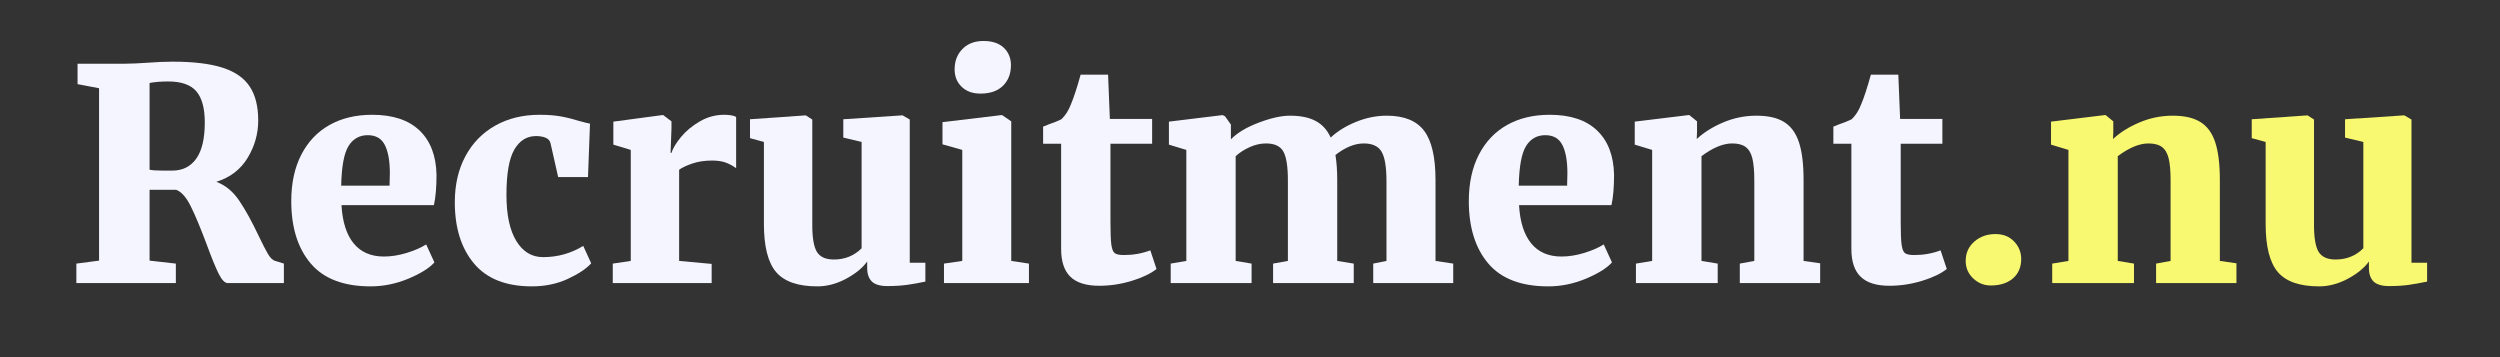 <svg xmlns="http://www.w3.org/2000/svg" xmlns:xlink="http://www.w3.org/1999/xlink" width="700" zoomAndPan="magnify" viewBox="0 0 525 75" height="100" preserveAspectRatio="xMidYMid meet" version="1.0"><rect x="0" y="0" width="525" height="75" fill="#333333" stroke="none"/><defs><g/></defs><g fill="#f5f5ff" fill-opacity="1"><g transform="translate(13.928, 59.45)"><g><path d="M 2.109 -4.094 L 6.875 -4.719 L 6.875 -40.922 L 2.359 -41.781 L 2.359 -46.062 L 11.906 -46.062 C 12.688 -46.062 13.539 -46.082 14.469 -46.125 C 15.406 -46.164 16.117 -46.207 16.609 -46.25 C 18.848 -46.414 20.75 -46.5 22.312 -46.5 C 26.738 -46.5 30.254 -46.07 32.859 -45.219 C 35.461 -44.375 37.352 -43.051 38.531 -41.25 C 39.707 -39.457 40.297 -37.094 40.297 -34.156 C 40.297 -31.352 39.551 -28.727 38.062 -26.281 C 36.582 -23.844 34.395 -22.172 31.5 -21.266 C 33.395 -20.566 34.992 -19.254 36.297 -17.328 C 37.598 -15.41 38.953 -12.961 40.359 -9.984 C 41.191 -8.242 41.852 -6.953 42.344 -6.109 C 42.844 -5.266 43.359 -4.781 43.891 -4.656 L 45.688 -4.094 L 45.688 0 L 33.906 0 C 33.289 0 32.648 -0.66 31.984 -1.984 C 31.328 -3.305 30.484 -5.375 29.453 -8.188 C 28.172 -11.613 27.062 -14.266 26.125 -16.141 C 25.195 -18.023 24.176 -19.176 23.062 -19.594 L 17.484 -19.594 L 17.484 -4.719 L 23 -4.094 L 23 0 L 2.109 0 Z M 22.266 -23.625 C 24.41 -23.625 26.082 -24.457 27.281 -26.125 C 28.477 -27.801 29.078 -30.336 29.078 -33.734 C 29.078 -36.703 28.488 -38.879 27.312 -40.266 C 26.133 -41.648 24.16 -42.344 21.391 -42.344 C 19.898 -42.344 18.598 -42.238 17.484 -42.031 L 17.484 -23.812 C 18.023 -23.688 18.914 -23.625 20.156 -23.625 C 21.395 -23.625 22.098 -23.625 22.266 -23.625 Z M 22.266 -23.625 "/></g></g></g><g fill="#f5f5ff" fill-opacity="1"><g transform="translate(59.244, 59.45)"><g><path d="M 18.594 0.688 C 12.938 0.688 8.742 -0.91 6.016 -4.109 C 3.285 -7.316 1.922 -11.691 1.922 -17.234 C 1.922 -20.992 2.625 -24.238 4.031 -26.969 C 5.438 -29.695 7.41 -31.773 9.953 -33.203 C 12.492 -34.629 15.477 -35.344 18.906 -35.344 C 23.25 -35.344 26.566 -34.242 28.859 -32.047 C 31.148 -29.859 32.336 -26.758 32.422 -22.75 C 32.422 -20.102 32.238 -17.977 31.875 -16.375 L 12.469 -16.375 C 12.664 -12.852 13.52 -10.172 15.031 -8.328 C 16.539 -6.492 18.66 -5.578 21.391 -5.578 C 22.922 -5.578 24.52 -5.832 26.188 -6.344 C 27.863 -6.863 29.219 -7.457 30.25 -8.125 L 31.984 -4.344 C 30.91 -3.145 29.082 -2.004 26.5 -0.922 C 23.914 0.148 21.281 0.688 18.594 0.688 Z M 22.562 -20.453 L 22.625 -23.062 C 22.625 -25.664 22.27 -27.648 21.562 -29.016 C 20.863 -30.379 19.672 -31.062 17.984 -31.062 C 16.242 -31.062 14.898 -30.305 13.953 -28.797 C 13.004 -27.285 12.488 -24.504 12.406 -20.453 Z M 22.562 -20.453 "/></g></g></g><g fill="#f5f5ff" fill-opacity="1"><g transform="translate(93.588, 59.45)"><g><path d="M 1.922 -16.984 C 1.922 -20.66 2.664 -23.883 4.156 -26.656 C 5.645 -29.426 7.734 -31.566 10.422 -33.078 C 13.109 -34.586 16.207 -35.344 19.719 -35.344 C 21.445 -35.344 22.941 -35.227 24.203 -35 C 25.473 -34.77 26.77 -34.445 28.094 -34.031 C 29.289 -33.707 30.031 -33.523 30.312 -33.484 L 29.891 -22.266 L 23.625 -22.266 L 22.016 -29.391 C 21.891 -29.922 21.547 -30.301 20.984 -30.531 C 20.43 -30.758 19.758 -30.875 18.969 -30.875 C 17.031 -30.875 15.508 -29.922 14.406 -28.016 C 13.312 -26.117 12.766 -22.957 12.766 -18.531 C 12.766 -14.32 13.457 -11.086 14.844 -8.828 C 16.227 -6.578 18.098 -5.453 20.453 -5.453 C 23.516 -5.453 26.328 -6.238 28.891 -7.812 L 30.562 -4.156 C 29.57 -3.039 27.941 -1.953 25.672 -0.891 C 23.398 0.16 20.879 0.688 18.109 0.688 C 12.691 0.688 8.641 -0.91 5.953 -4.109 C 3.266 -7.316 1.922 -11.609 1.922 -16.984 Z M 1.922 -16.984 "/></g></g></g><g fill="#f5f5ff" fill-opacity="1"><g transform="translate(126.009, 59.45)"><g><path d="M 2.672 -4.094 L 6.453 -4.656 L 6.453 -27.969 L 2.797 -29.078 L 2.797 -33.906 L 13.078 -35.281 L 13.266 -35.281 L 15 -33.969 L 15 -32.484 L 14.812 -27.344 L 15 -27.344 C 15.289 -28.289 15.953 -29.395 16.984 -30.656 C 18.016 -31.914 19.328 -33.008 20.922 -33.938 C 22.516 -34.875 24.242 -35.344 26.109 -35.344 C 27.18 -35.344 28.004 -35.195 28.578 -34.906 L 28.578 -24.125 C 27.922 -24.613 27.207 -25.004 26.438 -25.297 C 25.676 -25.586 24.695 -25.734 23.5 -25.734 C 22.008 -25.734 20.664 -25.535 19.469 -25.141 C 18.27 -24.742 17.316 -24.301 16.609 -23.812 L 16.609 -4.656 L 23.438 -4.031 L 23.438 0 L 2.672 0 Z M 2.672 -4.094 "/></g></g></g><g fill="#f5f5ff" fill-opacity="1"><g transform="translate(155.766, 59.45)"><g><path d="M 30.562 0.625 C 29.07 0.625 27.992 0.305 27.328 -0.328 C 26.672 -0.973 26.344 -1.914 26.344 -3.156 L 26.344 -4.531 C 25.352 -3.164 23.863 -1.953 21.875 -0.891 C 19.895 0.16 17.895 0.688 15.875 0.688 C 11.82 0.688 8.938 -0.312 7.219 -2.312 C 5.508 -4.32 4.656 -7.688 4.656 -12.406 L 4.656 -29.641 L 1.734 -30.438 L 1.734 -34.406 L 13.391 -35.219 L 13.453 -35.219 L 14.812 -34.344 L 14.812 -12.156 C 14.812 -9.469 15.141 -7.594 15.797 -6.531 C 16.461 -5.477 17.645 -4.953 19.344 -4.953 C 21.656 -4.953 23.598 -5.738 25.172 -7.312 L 25.172 -29.641 L 21.328 -30.562 L 21.328 -34.406 L 33.609 -35.219 L 33.797 -35.219 L 35.281 -34.344 L 35.281 -4.281 L 38.562 -4.281 L 38.562 -0.312 C 37.156 -0.02 35.863 0.207 34.688 0.375 C 33.508 0.539 32.133 0.625 30.562 0.625 Z M 30.562 0.625 "/></g></g></g><g fill="#f5f5ff" fill-opacity="1"><g transform="translate(195.689, 59.45)"><g><path d="M 10.172 -39.797 C 8.555 -39.797 7.254 -40.27 6.266 -41.219 C 5.273 -42.176 4.781 -43.398 4.781 -44.891 C 4.781 -46.617 5.328 -48.039 6.422 -49.156 C 7.516 -50.281 8.988 -50.844 10.844 -50.844 C 12.707 -50.844 14.133 -50.363 15.125 -49.406 C 16.113 -48.457 16.609 -47.238 16.609 -45.75 C 16.609 -43.977 16.051 -42.539 14.938 -41.438 C 13.82 -40.344 12.254 -39.797 10.234 -39.797 Z M 6.391 -27.969 L 2.234 -29.141 L 2.234 -33.797 L 14.625 -35.281 L 14.75 -35.281 L 16.672 -33.969 L 16.672 -4.656 L 20.391 -4.094 L 20.391 0 L 2.547 0 L 2.547 -4.094 L 6.391 -4.656 Z M 6.391 -27.969 "/></g></g></g><g fill="#f5f5ff" fill-opacity="1"><g transform="translate(217.758, 59.45)"><g><path d="M 13.078 0.562 C 10.348 0.562 8.332 -0.066 7.031 -1.328 C 5.727 -2.586 5.078 -4.539 5.078 -7.188 L 5.078 -29.266 L 1.297 -29.266 L 1.297 -32.859 L 2.547 -33.359 C 3.535 -33.691 4.398 -34.039 5.141 -34.406 C 5.973 -35.195 6.633 -36.234 7.125 -37.516 C 7.75 -38.992 8.43 -41.078 9.172 -43.766 L 14.938 -43.766 L 15.312 -34.469 L 24.188 -34.469 L 24.188 -29.266 L 15.438 -29.266 L 15.438 -12.828 C 15.438 -10.555 15.5 -8.969 15.625 -8.062 C 15.75 -7.156 15.984 -6.566 16.328 -6.297 C 16.68 -6.023 17.336 -5.891 18.297 -5.891 C 20.234 -5.891 22.07 -6.219 23.812 -6.875 L 25.109 -2.969 C 23.953 -2.02 22.234 -1.191 19.953 -0.484 C 17.68 0.211 15.391 0.562 13.078 0.562 Z M 13.078 0.562 "/></g></g></g><g fill="#f5f5ff" fill-opacity="1"><g transform="translate(243.051, 59.45)"><g><path d="M 2.797 -4.094 L 6.078 -4.656 L 6.078 -27.969 L 2.422 -29.078 L 2.422 -33.906 L 13.703 -35.281 L 14.203 -35.031 L 15.438 -33.297 L 15.438 -30.188 C 16.758 -31.551 18.703 -32.719 21.266 -33.688 C 23.828 -34.664 26.02 -35.156 27.844 -35.156 C 30.07 -35.156 31.879 -34.781 33.266 -34.031 C 34.648 -33.289 35.691 -32.133 36.391 -30.562 C 37.797 -31.883 39.562 -32.977 41.688 -33.844 C 43.82 -34.719 45.984 -35.156 48.172 -35.156 C 51.805 -35.156 54.422 -34.098 56.016 -31.984 C 57.609 -29.879 58.406 -26.43 58.406 -21.641 L 58.406 -4.656 L 62.125 -4.094 L 62.125 0 L 45.328 0 L 45.328 -4.094 L 48.109 -4.656 L 48.109 -21.391 C 48.109 -24.367 47.766 -26.438 47.078 -27.594 C 46.398 -28.75 45.156 -29.328 43.344 -29.328 C 41.438 -29.328 39.453 -28.52 37.391 -26.906 C 37.641 -25.375 37.766 -23.617 37.766 -21.641 L 37.766 -4.656 L 41.234 -4.094 L 41.234 0 L 24.297 0 L 24.297 -4.094 L 27.406 -4.656 L 27.406 -21.578 C 27.406 -24.516 27.082 -26.539 26.438 -27.656 C 25.801 -28.77 24.594 -29.328 22.812 -29.328 C 21.656 -29.328 20.508 -29.066 19.375 -28.547 C 18.238 -28.035 17.258 -27.406 16.438 -26.656 L 16.438 -4.656 L 19.781 -4.094 L 19.781 0 L 2.797 0 Z M 2.797 -4.094 "/></g></g></g><g fill="#f5f5ff" fill-opacity="1"><g transform="translate(306.53, 59.45)"><g><path d="M 18.594 0.688 C 12.938 0.688 8.742 -0.91 6.016 -4.109 C 3.285 -7.316 1.922 -11.691 1.922 -17.234 C 1.922 -20.992 2.625 -24.238 4.031 -26.969 C 5.438 -29.695 7.41 -31.773 9.953 -33.203 C 12.492 -34.629 15.477 -35.344 18.906 -35.344 C 23.25 -35.344 26.566 -34.242 28.859 -32.047 C 31.148 -29.859 32.336 -26.758 32.422 -22.75 C 32.422 -20.102 32.238 -17.977 31.875 -16.375 L 12.469 -16.375 C 12.664 -12.852 13.52 -10.172 15.031 -8.328 C 16.539 -6.492 18.66 -5.578 21.391 -5.578 C 22.922 -5.578 24.52 -5.832 26.188 -6.344 C 27.863 -6.863 29.219 -7.457 30.25 -8.125 L 31.984 -4.344 C 30.91 -3.145 29.082 -2.004 26.5 -0.922 C 23.914 0.148 21.281 0.688 18.594 0.688 Z M 22.562 -20.453 L 22.625 -23.062 C 22.625 -25.664 22.27 -27.648 21.562 -29.016 C 20.863 -30.379 19.672 -31.062 17.984 -31.062 C 16.242 -31.062 14.898 -30.305 13.953 -28.797 C 13.004 -27.285 12.488 -24.504 12.406 -20.453 Z M 22.562 -20.453 "/></g></g></g><g fill="#f5f5ff" fill-opacity="1"><g transform="translate(340.874, 59.45)"><g><path d="M 6.078 -27.969 L 2.422 -29.078 L 2.422 -33.906 L 13.703 -35.281 L 13.891 -35.281 L 15.5 -33.969 L 15.5 -31.688 L 15.438 -30.25 C 16.883 -31.613 18.723 -32.77 20.953 -33.719 C 23.18 -34.676 25.52 -35.156 27.969 -35.156 C 30.445 -35.156 32.395 -34.707 33.812 -33.812 C 35.238 -32.926 36.27 -31.508 36.906 -29.562 C 37.551 -27.625 37.875 -24.984 37.875 -21.641 L 37.875 -4.656 L 41.359 -4.156 L 41.359 0 L 24.484 0 L 24.484 -4.094 L 27.531 -4.656 L 27.531 -21.578 C 27.531 -23.555 27.395 -25.094 27.125 -26.188 C 26.852 -27.289 26.383 -28.086 25.719 -28.578 C 25.062 -29.078 24.113 -29.328 22.875 -29.328 C 20.977 -29.328 18.832 -28.438 16.438 -26.656 L 16.438 -4.656 L 19.844 -4.094 L 19.844 0 L 2.672 0 L 2.672 -4.094 L 6.078 -4.656 Z M 6.078 -27.969 "/></g></g></g><g fill="#f5f5ff" fill-opacity="1"><g transform="translate(383.711, 59.45)"><g><path d="M 13.078 0.562 C 10.348 0.562 8.332 -0.066 7.031 -1.328 C 5.727 -2.586 5.078 -4.539 5.078 -7.188 L 5.078 -29.266 L 1.297 -29.266 L 1.297 -32.859 L 2.547 -33.359 C 3.535 -33.691 4.398 -34.039 5.141 -34.406 C 5.973 -35.195 6.633 -36.234 7.125 -37.516 C 7.75 -38.992 8.43 -41.078 9.172 -43.766 L 14.938 -43.766 L 15.312 -34.469 L 24.188 -34.469 L 24.188 -29.266 L 15.438 -29.266 L 15.438 -12.828 C 15.438 -10.555 15.5 -8.969 15.625 -8.062 C 15.75 -7.156 15.984 -6.566 16.328 -6.297 C 16.68 -6.023 17.336 -5.891 18.297 -5.891 C 20.234 -5.891 22.07 -6.219 23.812 -6.875 L 25.109 -2.969 C 23.953 -2.02 22.234 -1.191 19.953 -0.484 C 17.68 0.211 15.391 0.562 13.078 0.562 Z M 13.078 0.562 "/></g></g></g><g fill="#f9f971" fill-opacity="1"><g transform="translate(409.014, 59.45)"><g><path d="M 9.047 0.5 C 7.641 0.5 6.41 0.004 5.359 -0.984 C 4.305 -1.984 3.781 -3.207 3.781 -4.656 C 3.781 -6.301 4.379 -7.648 5.578 -8.703 C 6.773 -9.766 8.266 -10.297 10.047 -10.297 C 11.66 -10.297 12.961 -9.773 13.953 -8.734 C 14.941 -7.703 15.438 -6.484 15.438 -5.078 C 15.438 -3.348 14.859 -1.984 13.703 -0.984 C 12.547 0.004 10.992 0.5 9.047 0.5 Z M 9.047 0.5 "/></g></g></g><g fill="#f9f971" fill-opacity="1"><g transform="translate(428.293, 59.45)"><g><path d="M 6.078 -27.969 L 2.422 -29.078 L 2.422 -33.906 L 13.703 -35.281 L 13.891 -35.281 L 15.5 -33.969 L 15.5 -31.688 L 15.438 -30.25 C 16.883 -31.613 18.723 -32.77 20.953 -33.719 C 23.18 -34.676 25.52 -35.156 27.969 -35.156 C 30.445 -35.156 32.395 -34.707 33.812 -33.812 C 35.238 -32.926 36.27 -31.508 36.906 -29.562 C 37.551 -27.625 37.875 -24.984 37.875 -21.641 L 37.875 -4.656 L 41.359 -4.156 L 41.359 0 L 24.484 0 L 24.484 -4.094 L 27.531 -4.656 L 27.531 -21.578 C 27.531 -23.555 27.395 -25.094 27.125 -26.188 C 26.852 -27.289 26.383 -28.086 25.719 -28.578 C 25.062 -29.078 24.113 -29.328 22.875 -29.328 C 20.977 -29.328 18.832 -28.438 16.438 -26.656 L 16.438 -4.656 L 19.844 -4.094 L 19.844 0 L 2.672 0 L 2.672 -4.094 L 6.078 -4.656 Z M 6.078 -27.969 "/></g></g></g><g fill="#f9f971" fill-opacity="1"><g transform="translate(471.13, 59.45)"><g><path d="M 30.562 0.625 C 29.07 0.625 27.992 0.305 27.328 -0.328 C 26.672 -0.973 26.344 -1.914 26.344 -3.156 L 26.344 -4.531 C 25.352 -3.164 23.863 -1.953 21.875 -0.891 C 19.895 0.16 17.895 0.688 15.875 0.688 C 11.82 0.688 8.938 -0.312 7.219 -2.312 C 5.508 -4.32 4.656 -7.688 4.656 -12.406 L 4.656 -29.641 L 1.734 -30.438 L 1.734 -34.406 L 13.391 -35.219 L 13.453 -35.219 L 14.812 -34.344 L 14.812 -12.156 C 14.812 -9.469 15.141 -7.594 15.797 -6.531 C 16.461 -5.477 17.645 -4.953 19.344 -4.953 C 21.656 -4.953 23.598 -5.738 25.172 -7.312 L 25.172 -29.641 L 21.328 -30.562 L 21.328 -34.406 L 33.609 -35.219 L 33.797 -35.219 L 35.281 -34.344 L 35.281 -4.281 L 38.562 -4.281 L 38.562 -0.312 C 37.156 -0.02 35.863 0.207 34.688 0.375 C 33.508 0.539 32.133 0.625 30.562 0.625 Z M 30.562 0.625 "/></g></g></g></svg>